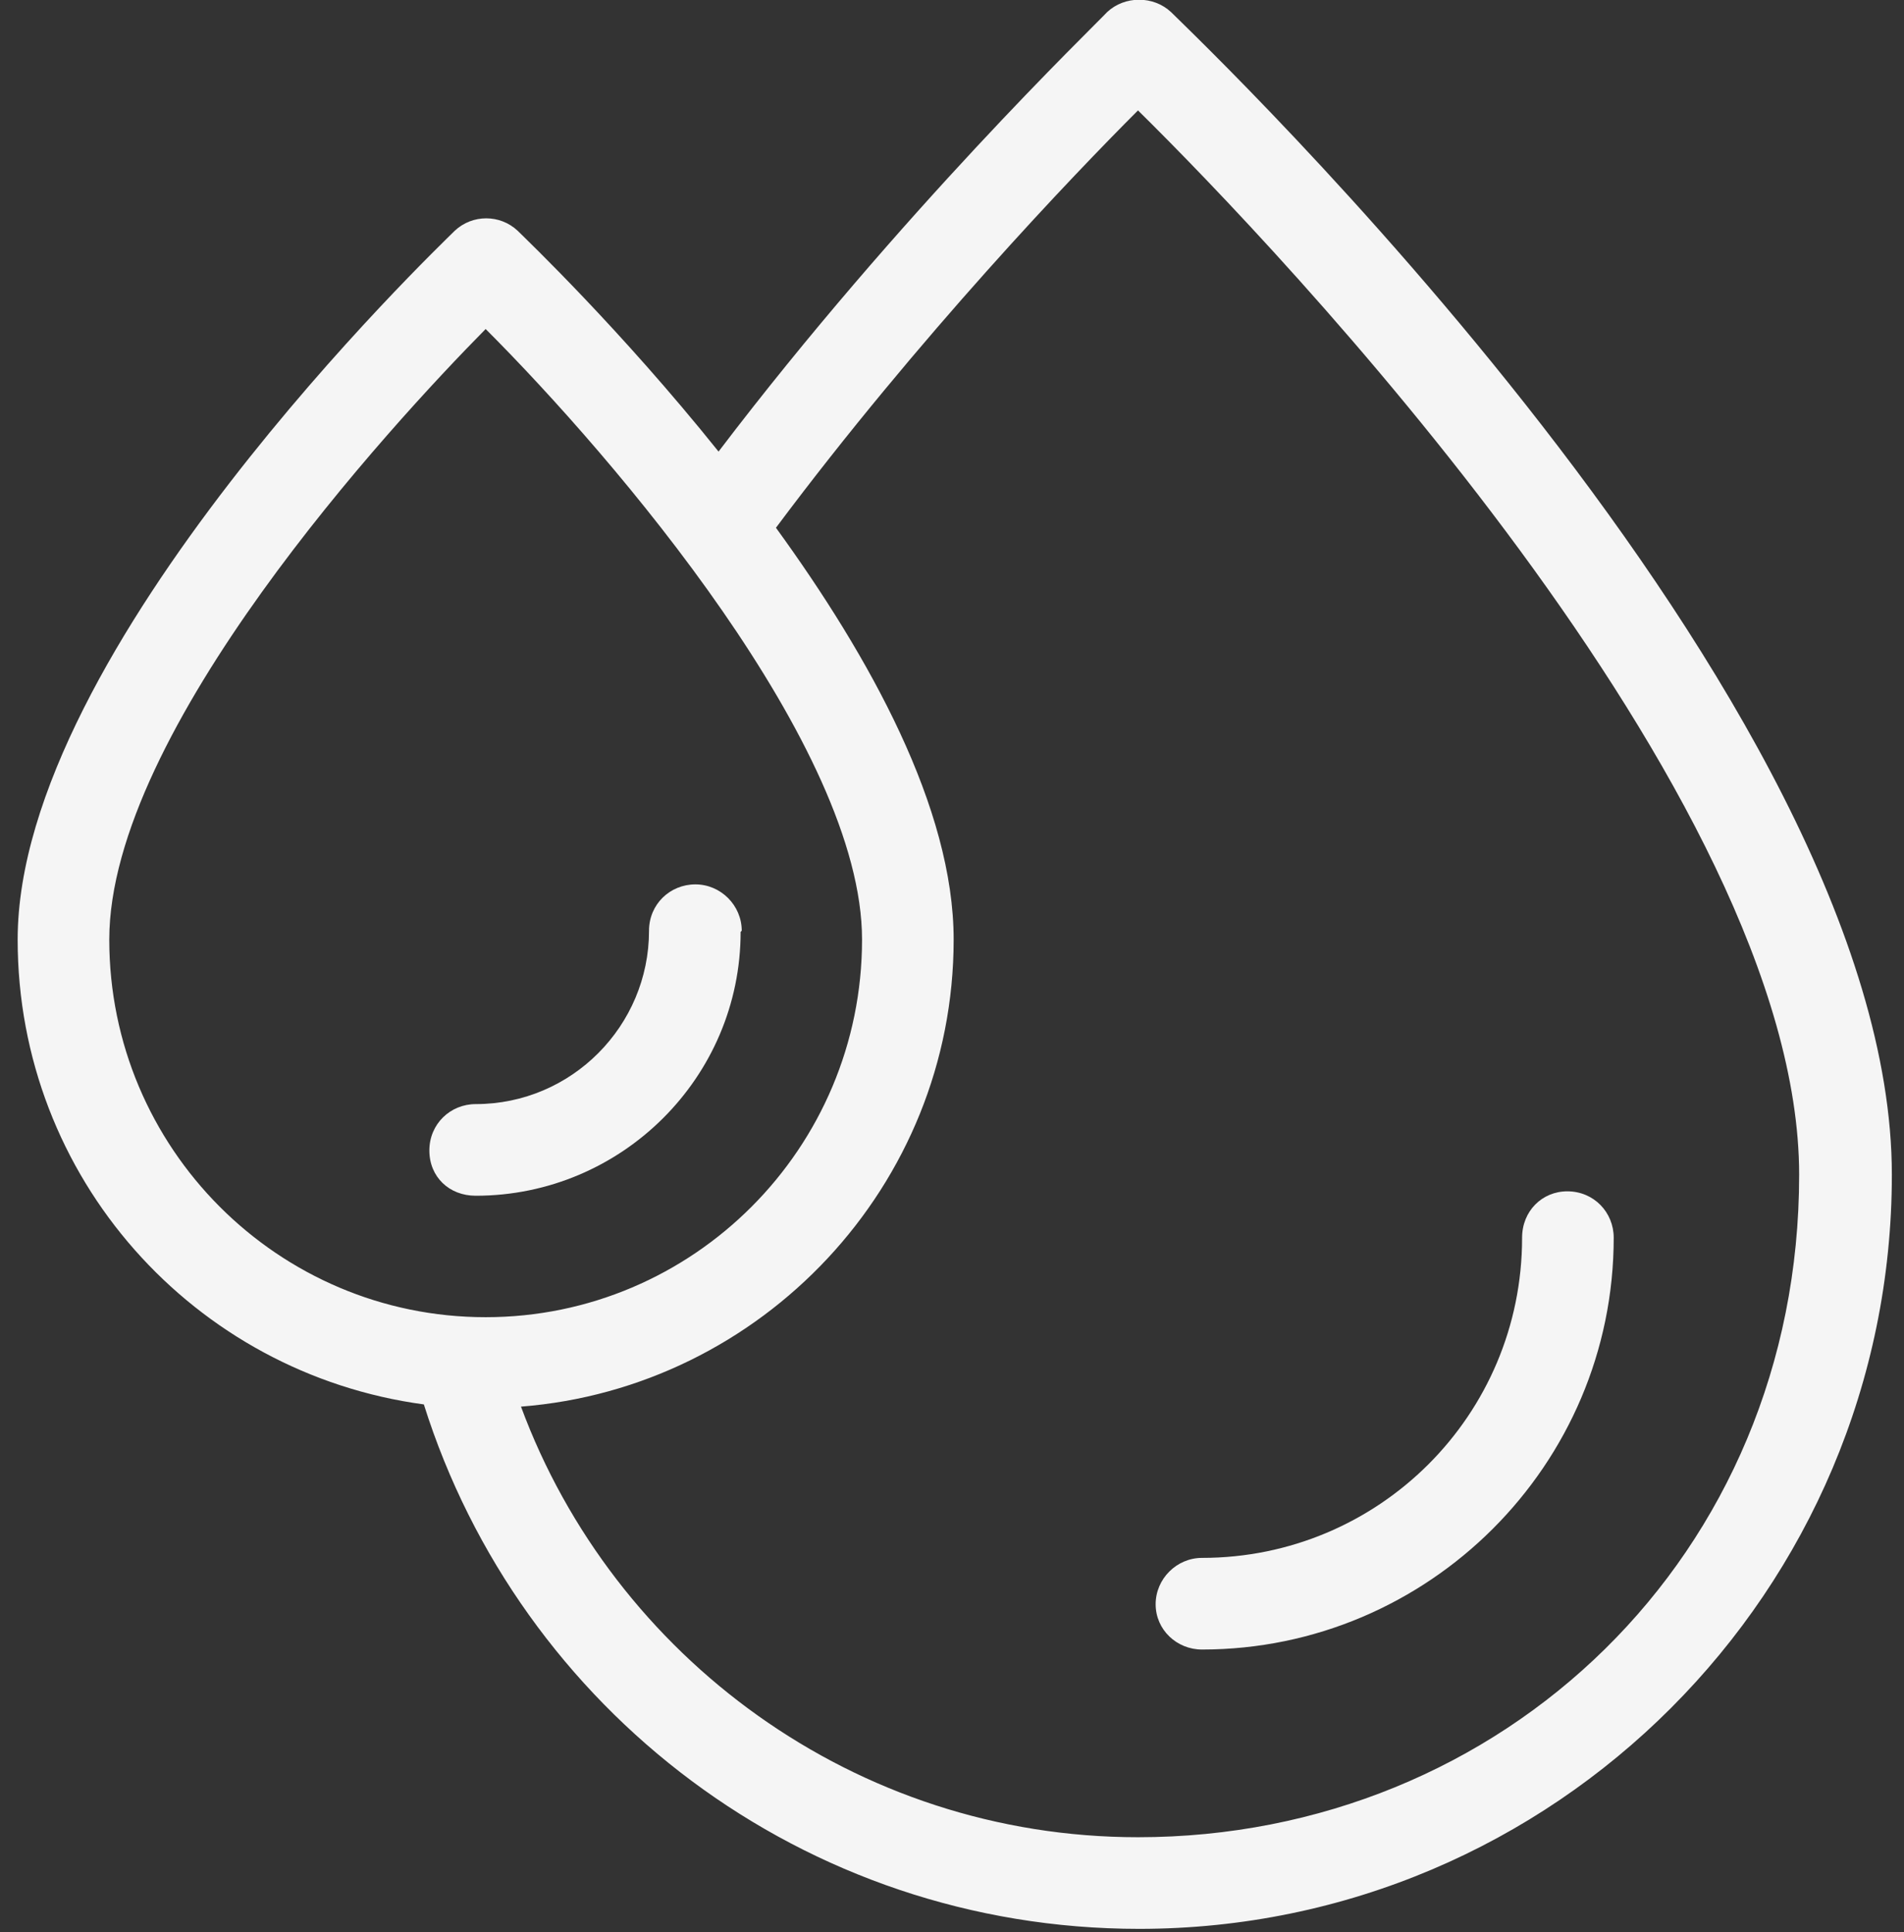 <?xml version="1.0" encoding="UTF-8"?>
<svg id="Capa_1" data-name="Capa 1" xmlns="http://www.w3.org/2000/svg" xmlns:xlink="http://www.w3.org/1999/xlink" viewBox="0 0 17.25 17.5">
  <rect x="0" y="0" width="17.25" height="17.5" fill="#333333" stroke="none"/>
  <defs>
    <style>
      .cls-1 {
        fill: #f5f5f5;
      }

      .cls-2 {
        isolation: isolate;
      }

      .cls-3 {
        clip-path: url(#clippath-1);
      }

      .cls-4 {
        clip-path: url(#clippath);
      }

      .cls-5 {
        fill: none;
      }
    </style>
    <clipPath id="clippath">
      <rect class="cls-5" x=".16" y="0" width="16.98" height="17.47"/>
    </clipPath>
    <clipPath id="clippath-1">
      <rect class="cls-5" width="17.25" height="17.5"/>
    </clipPath>
  </defs>
  <g class="cls-4">
    <g class="cls-2">
      <g class="cls-3">
        <path class="cls-1" d="M10.31,16.64c-2.56,0-4.75-1.63-5.59-3.9,2.18-.17,3.92-2,3.92-4.23,0-1.19-.76-2.56-1.61-3.73,1.3-1.74,2.7-3.2,3.28-3.78,1.24,1.22,5.99,6.19,5.99,9.64s-2.69,6-5.99,6M.99,8.51c0-1.89,2.55-4.66,3.41-5.53,1.17,1.17,3.41,3.79,3.41,5.53,0,1.89-1.53,3.42-3.41,3.42s-3.41-1.53-3.41-3.42m16.15,2.13C17.14,6.33,10.87,.37,10.61,.11c-.16-.15-.42-.15-.58,0-.13,.14-1.87,1.81-3.52,3.98-.89-1.11-1.74-1.92-1.82-2-.16-.15-.41-.15-.57,0-.16,.16-3.96,3.79-3.96,6.42,0,2.16,1.6,3.93,3.68,4.21,.87,2.76,3.44,4.75,6.48,4.75,3.76,0,6.82-3.06,6.82-6.83"/>
        <path class="cls-1" d="M14.2,10.79c-.23,0-.41,.18-.41,.42,0,1.61-1.3,2.9-2.9,2.9-.23,0-.42,.19-.42,.42s.19,.41,.42,.41c2.05,0,3.73-1.67,3.73-3.73,0-.23-.18-.42-.42-.42"/>
        <path class="cls-1" d="M6.72,8.43c0-.23-.19-.42-.42-.42s-.42,.18-.42,.42c0,.86-.7,1.57-1.57,1.57-.23,0-.42,.18-.42,.42s.18,.41,.42,.41c1.32,0,2.4-1.07,2.4-2.39"/>
      </g>
    </g>
  </g>
</svg>